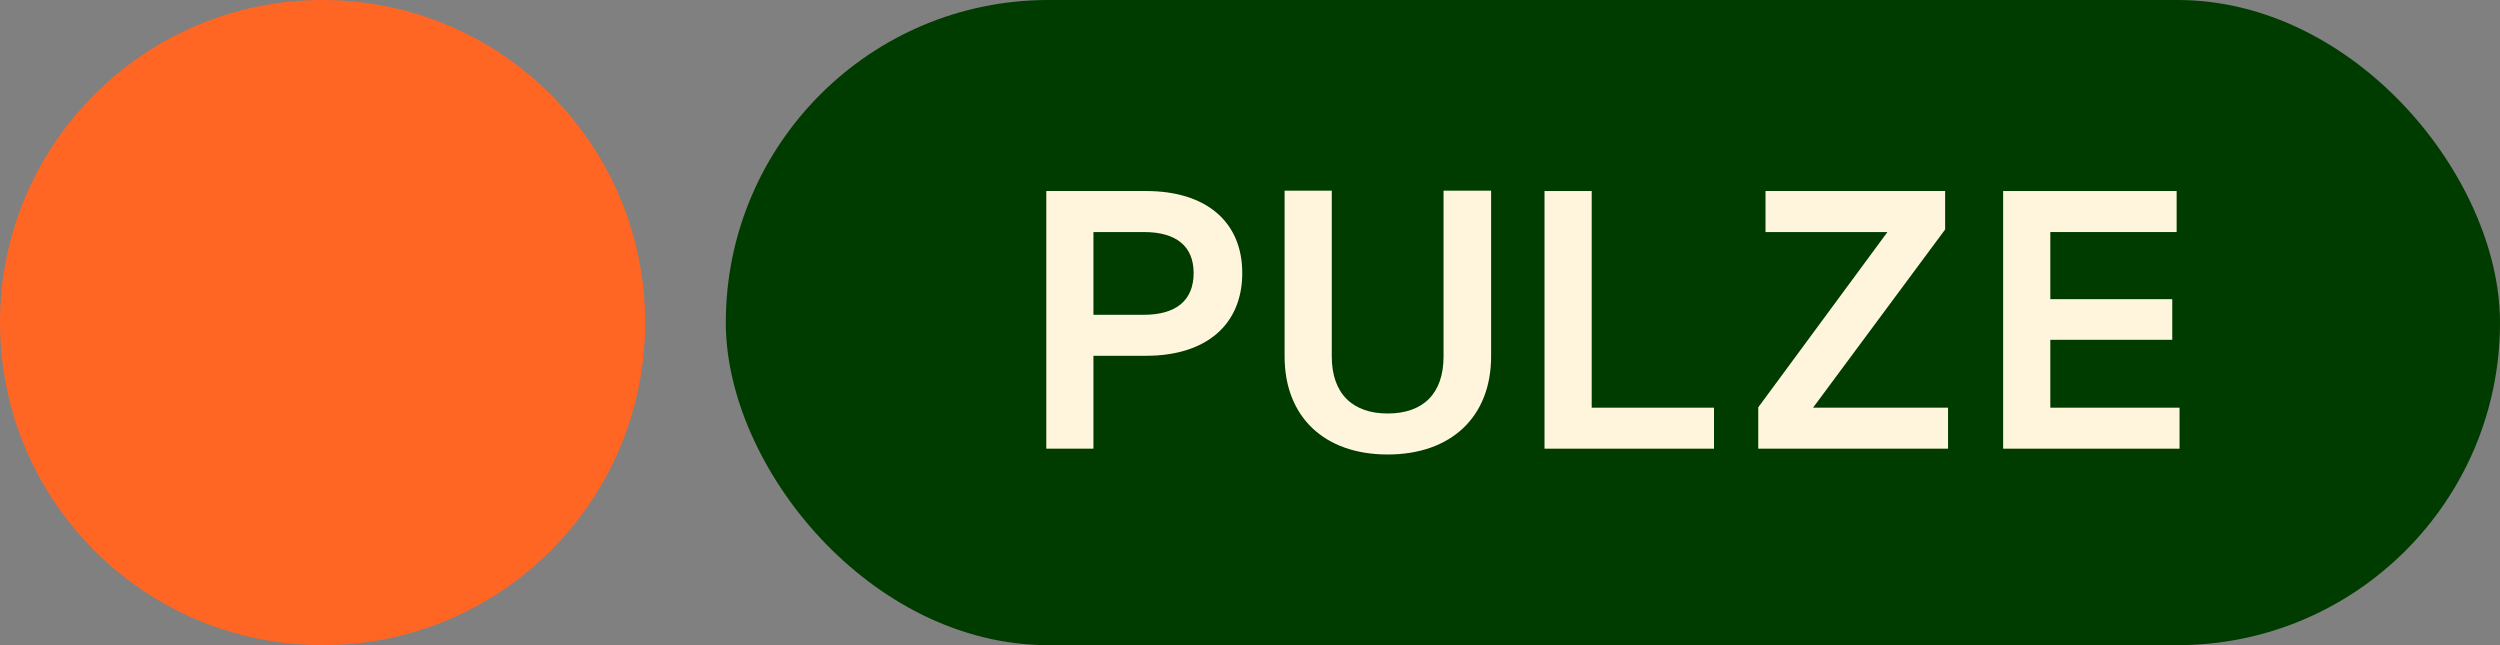 <svg width="93" height="24" viewBox="0 0 93 24" fill="none" xmlns="http://www.w3.org/2000/svg">
<rect x="0" y="0" width="93" height="24" fill="#808080" stroke="none"/>
<path d="M24 12C24 18.627 18.627 24 12 24C5.373 24 0 18.627 0 12C0 5.373 5.373 0 12 0C18.627 0 24 5.373 24 12Z" fill="#FF6523"/>
<rect x="27" width="66" height="24" rx="12" fill="#003C00"/>
<path d="M55.469 13.262C55.469 15.503 53.984 16.907 51.621 16.907C49.259 16.907 47.787 15.503 47.787 13.262V7.093H49.542V13.262C49.542 14.639 50.312 15.382 51.621 15.382C52.944 15.382 53.7 14.639 53.7 13.262V7.093H55.469V13.262Z" fill="#FFF5DC"/>
<path d="M57.456 7.106V16.691H63.761V15.166H59.211V7.106H57.456Z" fill="#FFF5DC"/>
<path d="M72.359 8.537L67.445 15.166H72.467V16.691H65.407V15.152L70.213 8.632H65.677V7.106H72.359V8.537Z" fill="#FFF5DC"/>
<path d="M74.517 7.106H80.971V8.632H76.272V11.129H80.808V12.641H76.272V15.166H81.079V16.691H74.517V7.106Z" fill="#FFF5DC"/>
<path fill-rule="evenodd" clip-rule="evenodd" d="M46.212 10.157C46.212 8.254 44.875 7.106 42.634 7.106H38.922V16.691H40.676V13.235H42.634C44.875 13.235 46.212 12.074 46.212 10.157ZM42.553 11.71H40.676V8.632H42.553C43.755 8.632 44.403 9.158 44.403 10.157C44.403 11.183 43.741 11.71 42.553 11.71Z" fill="#FFF5DC"/>
</svg>
